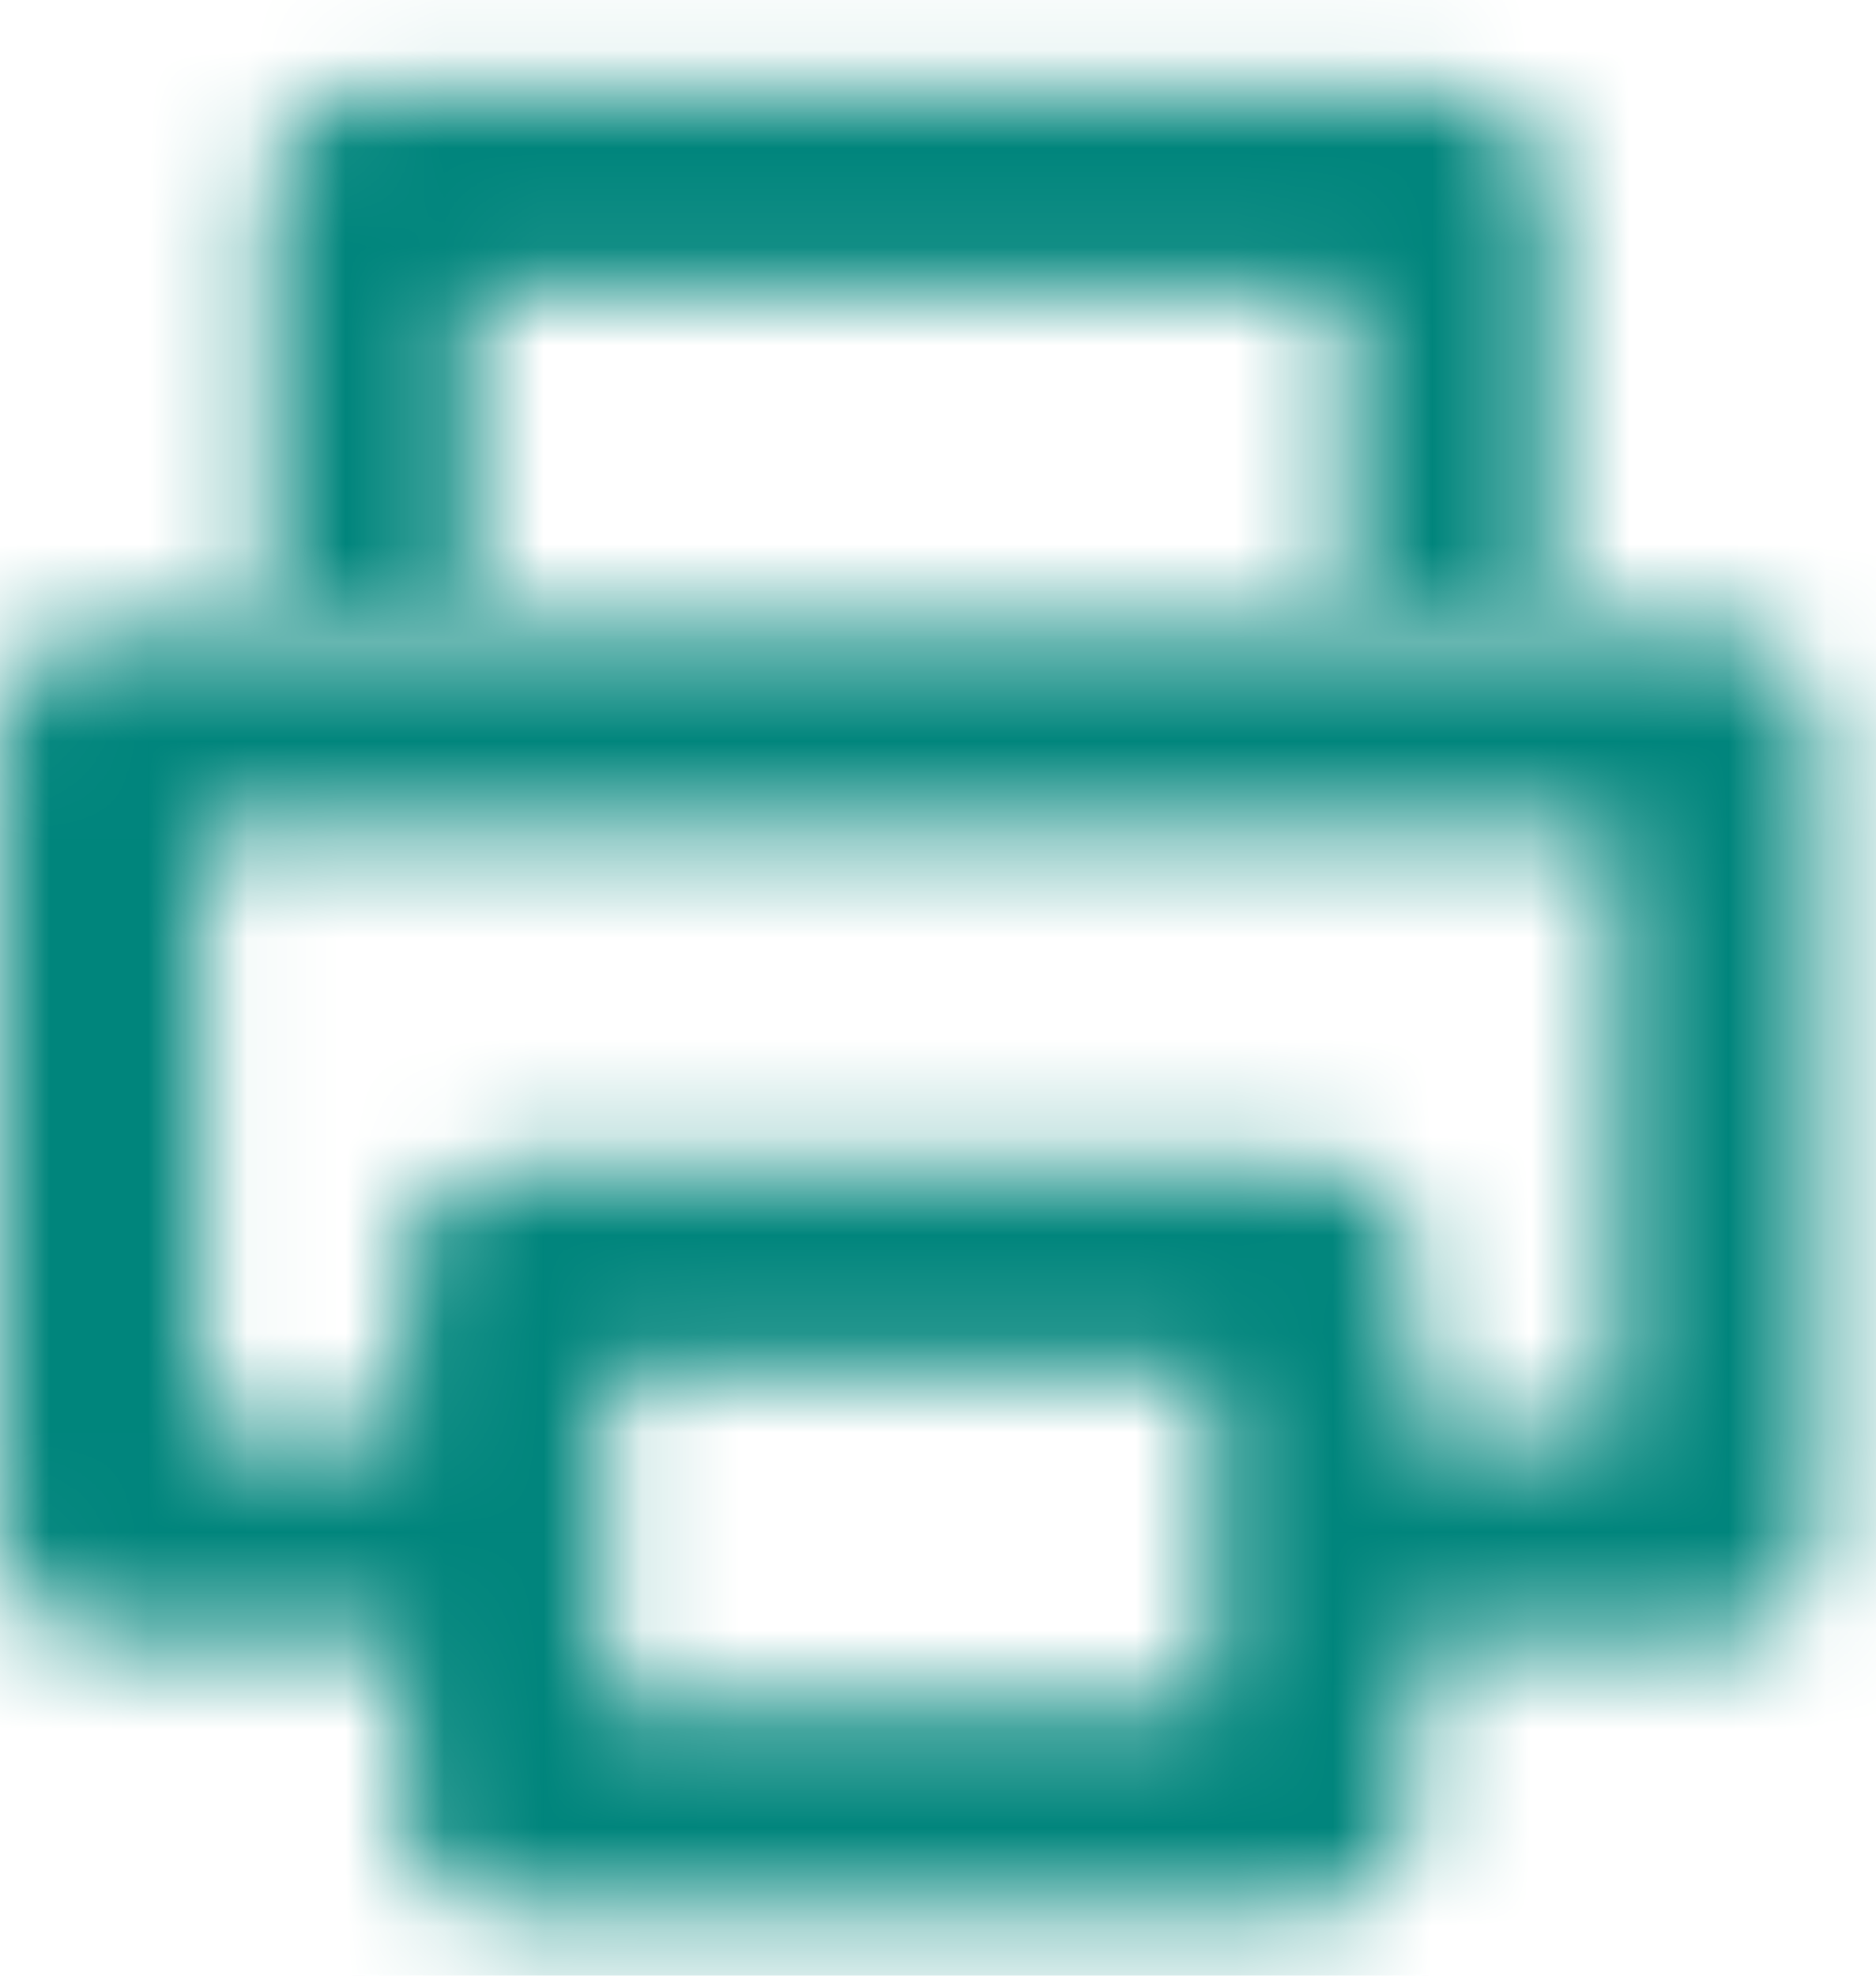 <svg width="19" height="20" viewBox="0 0 19 20" fill="none" xmlns="http://www.w3.org/2000/svg">
    <mask id="mask0_0_70" style="mask-type:luminance" maskUnits="userSpaceOnUse" x="0" y="0" width="19" height="20">
        <path fill-rule="evenodd" clip-rule="evenodd" d="M3.747 0.909L3.613 0.923C3.108 0.99 2.726 1.415 2.726 1.934V6.024H4.773V2.956H13.632V6.024H15.679V1.934L15.672 1.793C15.601 1.294 15.174 0.909 14.658 0.909H3.747ZM1.022 6.367L0.88 6.374C0.385 6.441 0 6.869 0 7.388V15.568L0.007 15.706C0.074 16.204 0.502 16.589 1.022 16.589H3.995L4.087 16.586V18.297C4.087 18.859 4.546 19.318 5.112 19.318H13.293L13.434 19.308C13.933 19.241 14.315 18.813 14.315 18.297V16.586L14.41 16.589H17.383L17.521 16.582C18.023 16.512 18.405 16.087 18.405 15.568V7.388L18.394 7.251C18.331 6.752 17.903 6.367 17.383 6.367H1.022ZM2.04 8.41H16.361V14.546H14.41L14.315 14.55V12.839C14.315 12.28 13.858 11.818 13.293 11.818H5.112L4.971 11.828C4.476 11.899 4.087 12.323 4.087 12.839V14.55L3.995 14.546H2.04V8.41ZM6.134 17.275H12.271V13.864H6.134V17.275Z" fill="white"/>
    </mask>
    <g mask="url(#mask0_0_70)">
        <path fill-rule="evenodd" clip-rule="evenodd" d="M-6.82 26.133H25.224V-5.906H-6.82V26.133Z" fill="#00857C"/>
    </g>
</svg>
